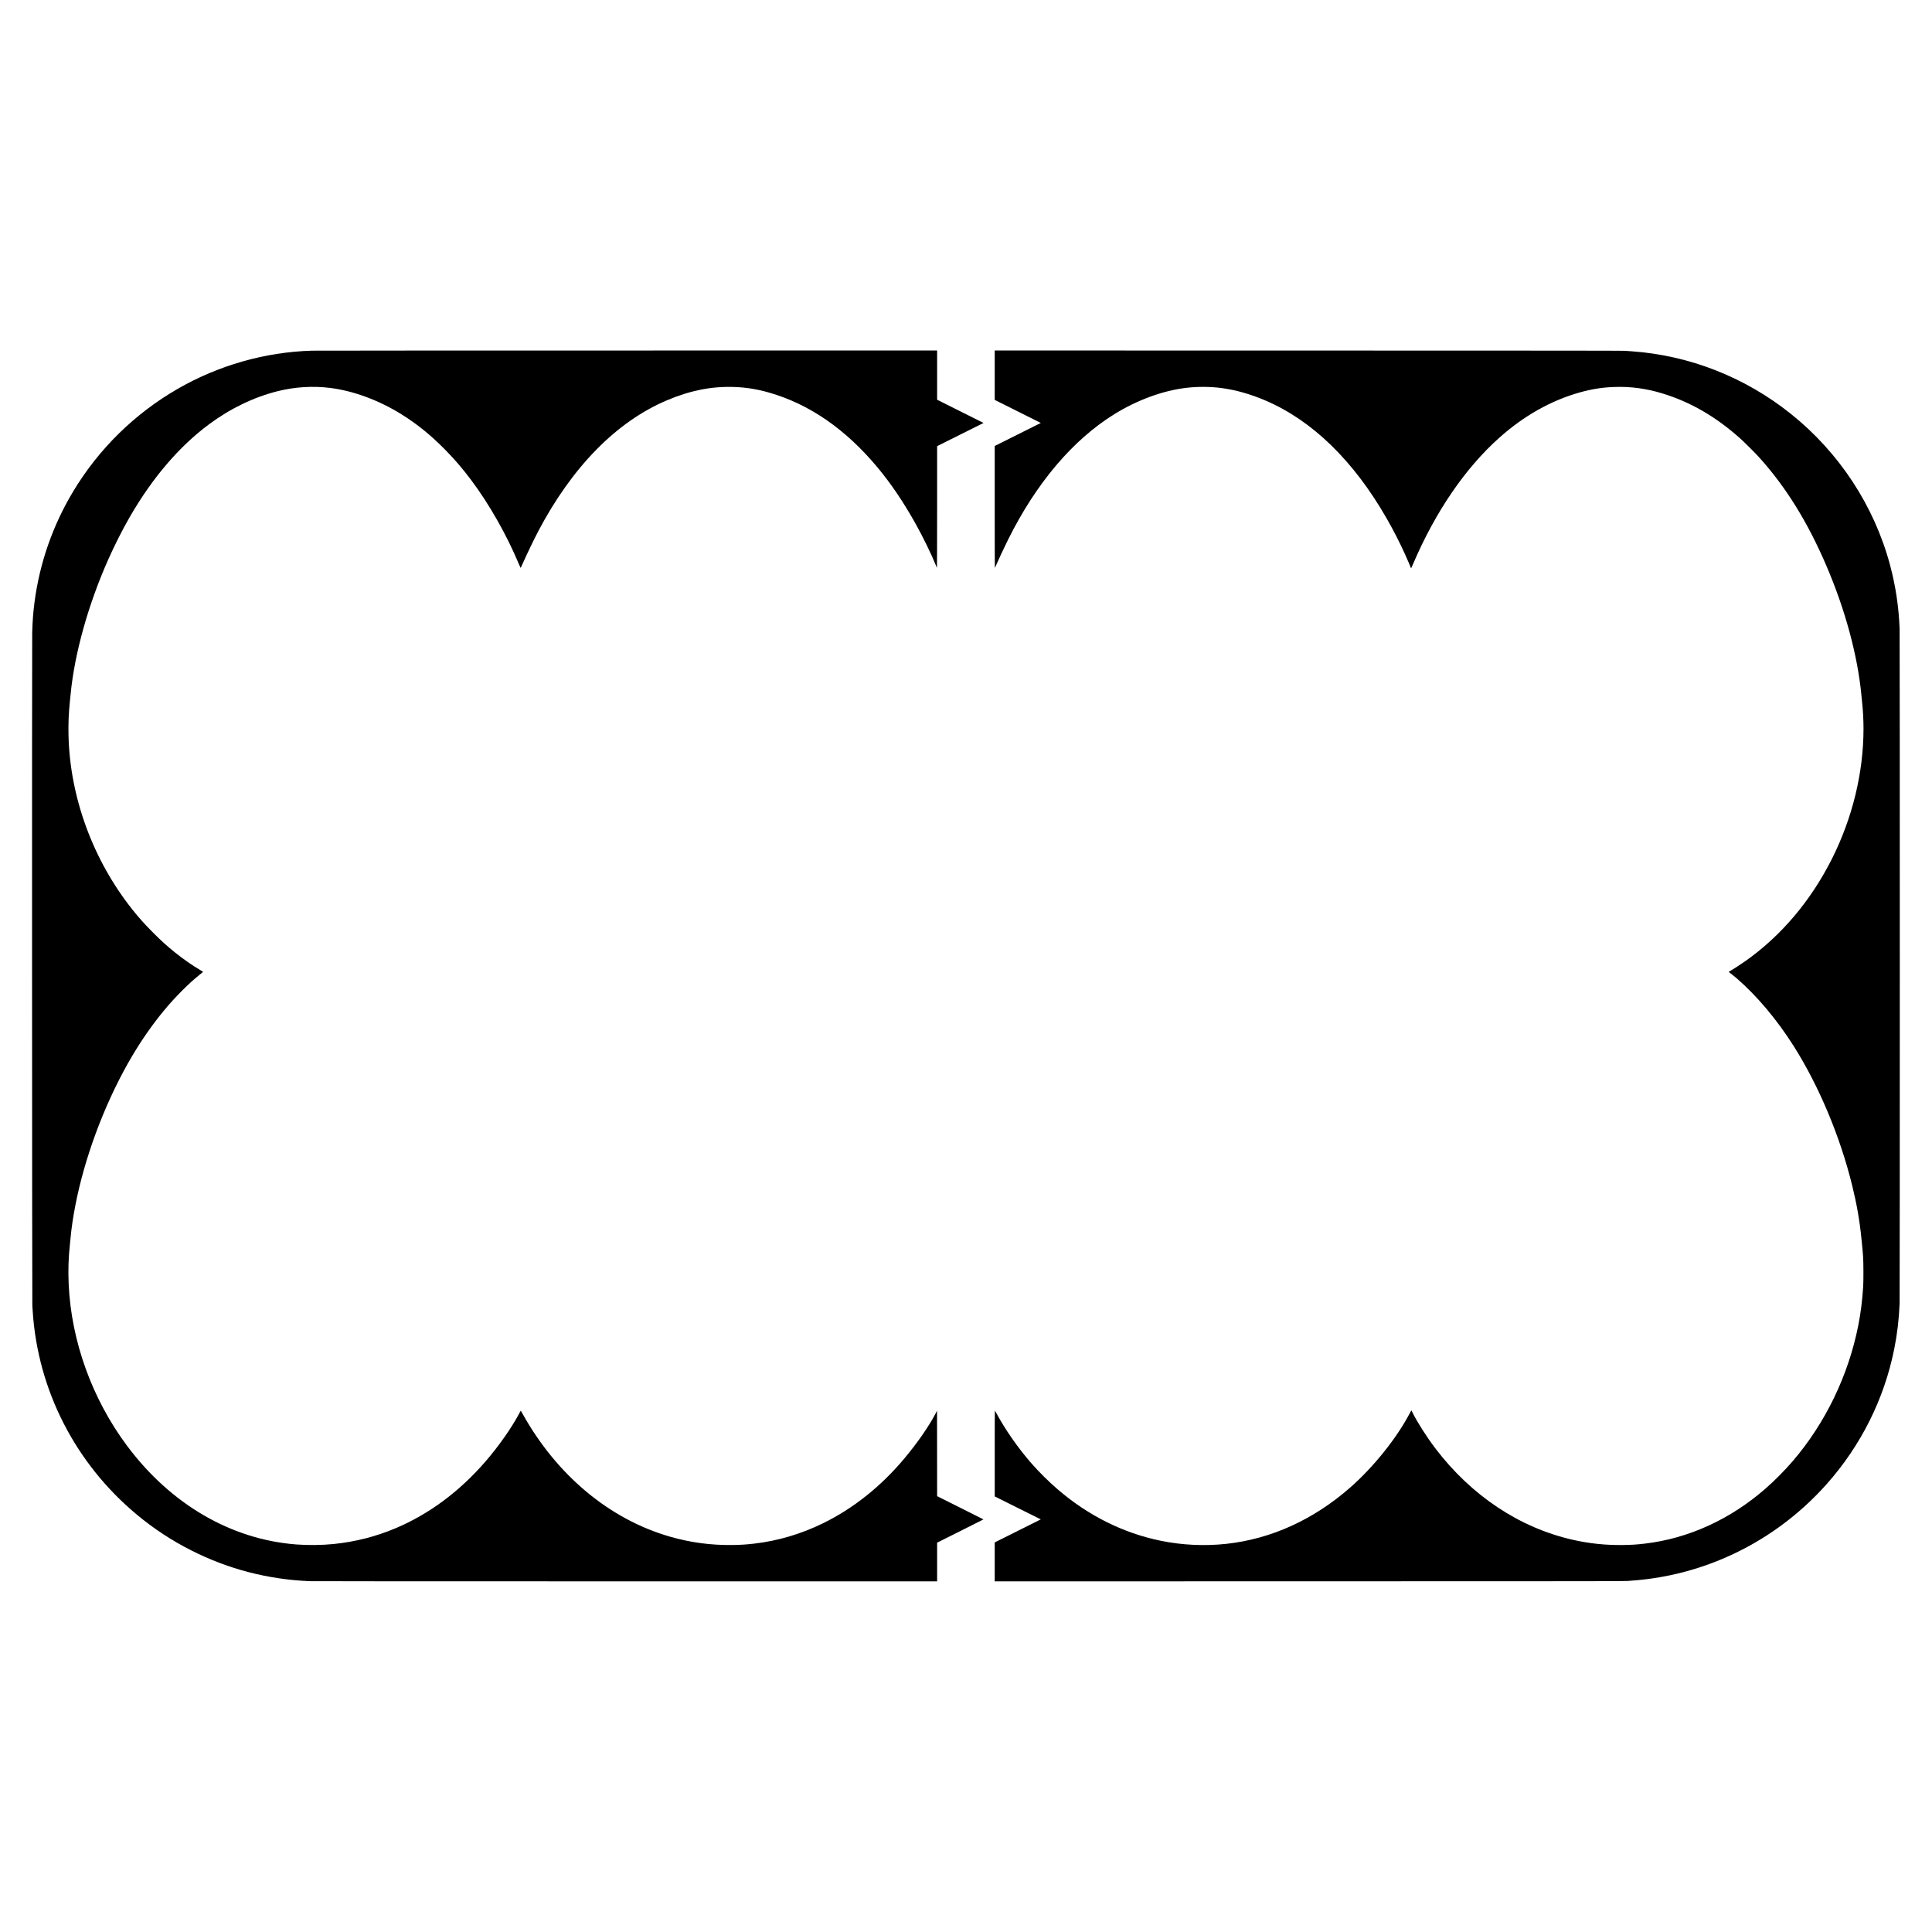 <?xml version="1.0" encoding="UTF-8" standalone="yes"?>
<svg version="1.0" xmlns="http://www.w3.org/2000/svg" width="3000mm" height="3000mm" viewBox="0 0 11339 11339" preserveAspectRatio="xMidYMid meet">
  <g transform="translate(0,11339) scale(0.1,-0.1)" fill="#000000" stroke="none">
    <path d="M18302 92809 c-2752 -84 -5470 -857 -7867 -2237 -2527 -1455 -4642
-3530 -6142 -6028 -1195 -1988 -1967 -4199 -2267 -6494 -78 -590 -119 -1136
-136 -1795 -16 -591 -8 -39231 8 -39485 6 -102 16 -259 22 -350 304 -4625
2504 -8920 6105 -11920 992 -826 2071 -1535 3220 -2114 2166 -1093 4476 -1692
6920 -1796 161 -7 6295 -10 18538 -10 l18297 0 0 1135 0 1135 1360 680 c748
374 1360 682 1360 685 0 3 -612 311 -1360 685 l-1360 680 -2 2507 -3 2508 -86
-165 c-396 -757 -1061 -1716 -1820 -2625 -1380 -1651 -3010 -2950 -4794 -3821
-1282 -626 -2639 -1028 -4015 -1188 -480 -56 -777 -75 -1280 -83 -1267 -18
-2463 141 -3673 488 -3557 1021 -6665 3616 -8673 7243 -63 115 -90 156 -96
145 -5 -8 -47 -86 -94 -174 -461 -861 -1203 -1914 -1983 -2815 -1517 -1750
-3297 -3071 -5256 -3900 -1163 -491 -2379 -802 -3645 -929 -693 -70 -1502 -79
-2200 -25 -3820 296 -7359 2358 -9915 5779 -2053 2746 -3282 6144 -3434 9490
-38 828 -14 1557 79 2410 10 99 24 234 30 300 108 1182 389 2623 781 4005 834
2935 2162 5821 3687 8010 674 967 1325 1753 2066 2496 407 407 718 689 1091
986 82 66 151 123 153 127 1 5 -57 43 -130 86 -494 290 -1016 652 -1516 1054
-461 370 -782 659 -1268 1145 -506 507 -840 879 -1236 1376 -2315 2912 -3665
6596 -3747 10225 -16 690 10 1314 84 2015 13 129 34 330 45 445 230 2356 1033
5223 2198 7847 383 861 850 1784 1275 2518 1331 2300 2891 4124 4637 5422
1246 926 2615 1589 4013 1944 1020 258 2093 325 3127 194 1351 -171 2848 -726
4159 -1543 912 -567 1715 -1217 2551 -2063 559 -567 1033 -1118 1537 -1789
1063 -1417 2082 -3210 2802 -4930 53 -127 100 -232 105 -234 5 -1 55 100 111
226 258 580 672 1442 914 1903 1989 3789 4597 6448 7556 7703 1361 577 2614
828 3923 786 720 -23 1367 -125 2082 -330 2357 -675 4484 -2141 6351 -4379
796 -954 1526 -2032 2241 -3310 443 -792 923 -1777 1208 -2480 23 -58 47 -109
51 -115 5 -5 9 1539 9 3566 l0 3574 1362 681 1363 681 -1363 682 -1362 681 0
1445 0 1445 -18222 -2 c-10023 0 -18337 -5 -18476 -9z"/>
    <path d="M58380 91370 l0 -1450 1352 -676 1353 -677 -1353 -676 -1352 -676 0
-3577 c0 -1968 3 -3578 8 -3578 4 0 22 37 41 83 118 282 488 1076 727 1557
1646 3319 3793 5859 6234 7375 1350 839 2871 1396 4245 1554 657 76 1376 73
2025 -9 839 -106 1724 -356 2620 -740 2737 -1172 5161 -3530 7095 -6901 401
-698 752 -1383 1080 -2104 129 -284 355 -810 355 -826 0 -37 32 27 138 274
1302 3040 3051 5597 5047 7377 1441 1286 3027 2180 4708 2655 718 202 1346
301 2064 324 938 31 1821 -87 2748 -364 1677 -503 3178 -1368 4635 -2673 221
-198 878 -852 1081 -1077 1576 -1743 2857 -3806 3959 -6375 1103 -2572 1832
-5261 2055 -7585 14 -148 32 -328 40 -400 53 -472 85 -1066 85 -1575 0 -2582
-646 -5245 -1856 -7650 -1232 -2449 -2962 -4497 -5049 -5977 -282 -200 -744
-499 -937 -607 -38 -21 -68 -41 -68 -45 0 -4 21 -23 48 -42 63 -45 340 -267
427 -343 1192 -1036 2353 -2416 3335 -3966 1488 -2350 2732 -5317 3440 -8205
262 -1067 432 -2039 530 -3023 17 -169 35 -343 40 -387 18 -152 50 -511 67
-765 22 -322 25 -1400 5 -1720 -52 -834 -142 -1551 -287 -2290 -575 -2931
-1935 -5748 -3849 -7975 -471 -547 -1058 -1140 -1591 -1606 -2072 -1812 -4524
-2931 -7080 -3233 -473 -56 -772 -76 -1285 -83 -1021 -14 -1978 85 -2960 308
-3119 706 -5958 2597 -8062 5369 -499 657 -1072 1554 -1316 2060 -63 131 -87
171 -94 160 -5 -8 -54 -100 -110 -205 -771 -1453 -2118 -3128 -3468 -4313
-2159 -1895 -4645 -3025 -7280 -3311 -1262 -137 -2591 -75 -3833 179 -2206
450 -4265 1475 -6054 3014 -534 459 -1105 1025 -1564 1551 -778 892 -1525
1965 -2059 2957 -35 65 -67 115 -71 112 -5 -3 -9 -1136 -8 -2517 l0 -2512
1352 -674 1352 -673 -1352 -677 -1353 -676 0 -1143 0 -1142 18453 3 c17089 3
18470 4 18692 20 452 31 790 63 1145 108 4055 512 7798 2495 10545 5584 1998
2248 3367 4981 3954 7900 179 887 283 1762 321 2695 14 335 14 39272 0 39605
-53 1302 -234 2501 -560 3725 -928 3475 -2978 6603 -5815 8875 -2695 2159
-5960 3441 -9370 3680 -121 8 -303 20 -405 27 -143 9 -4362 13 -18572 15
l-18388 3 0 -1450z"/>
  </g>
</svg>